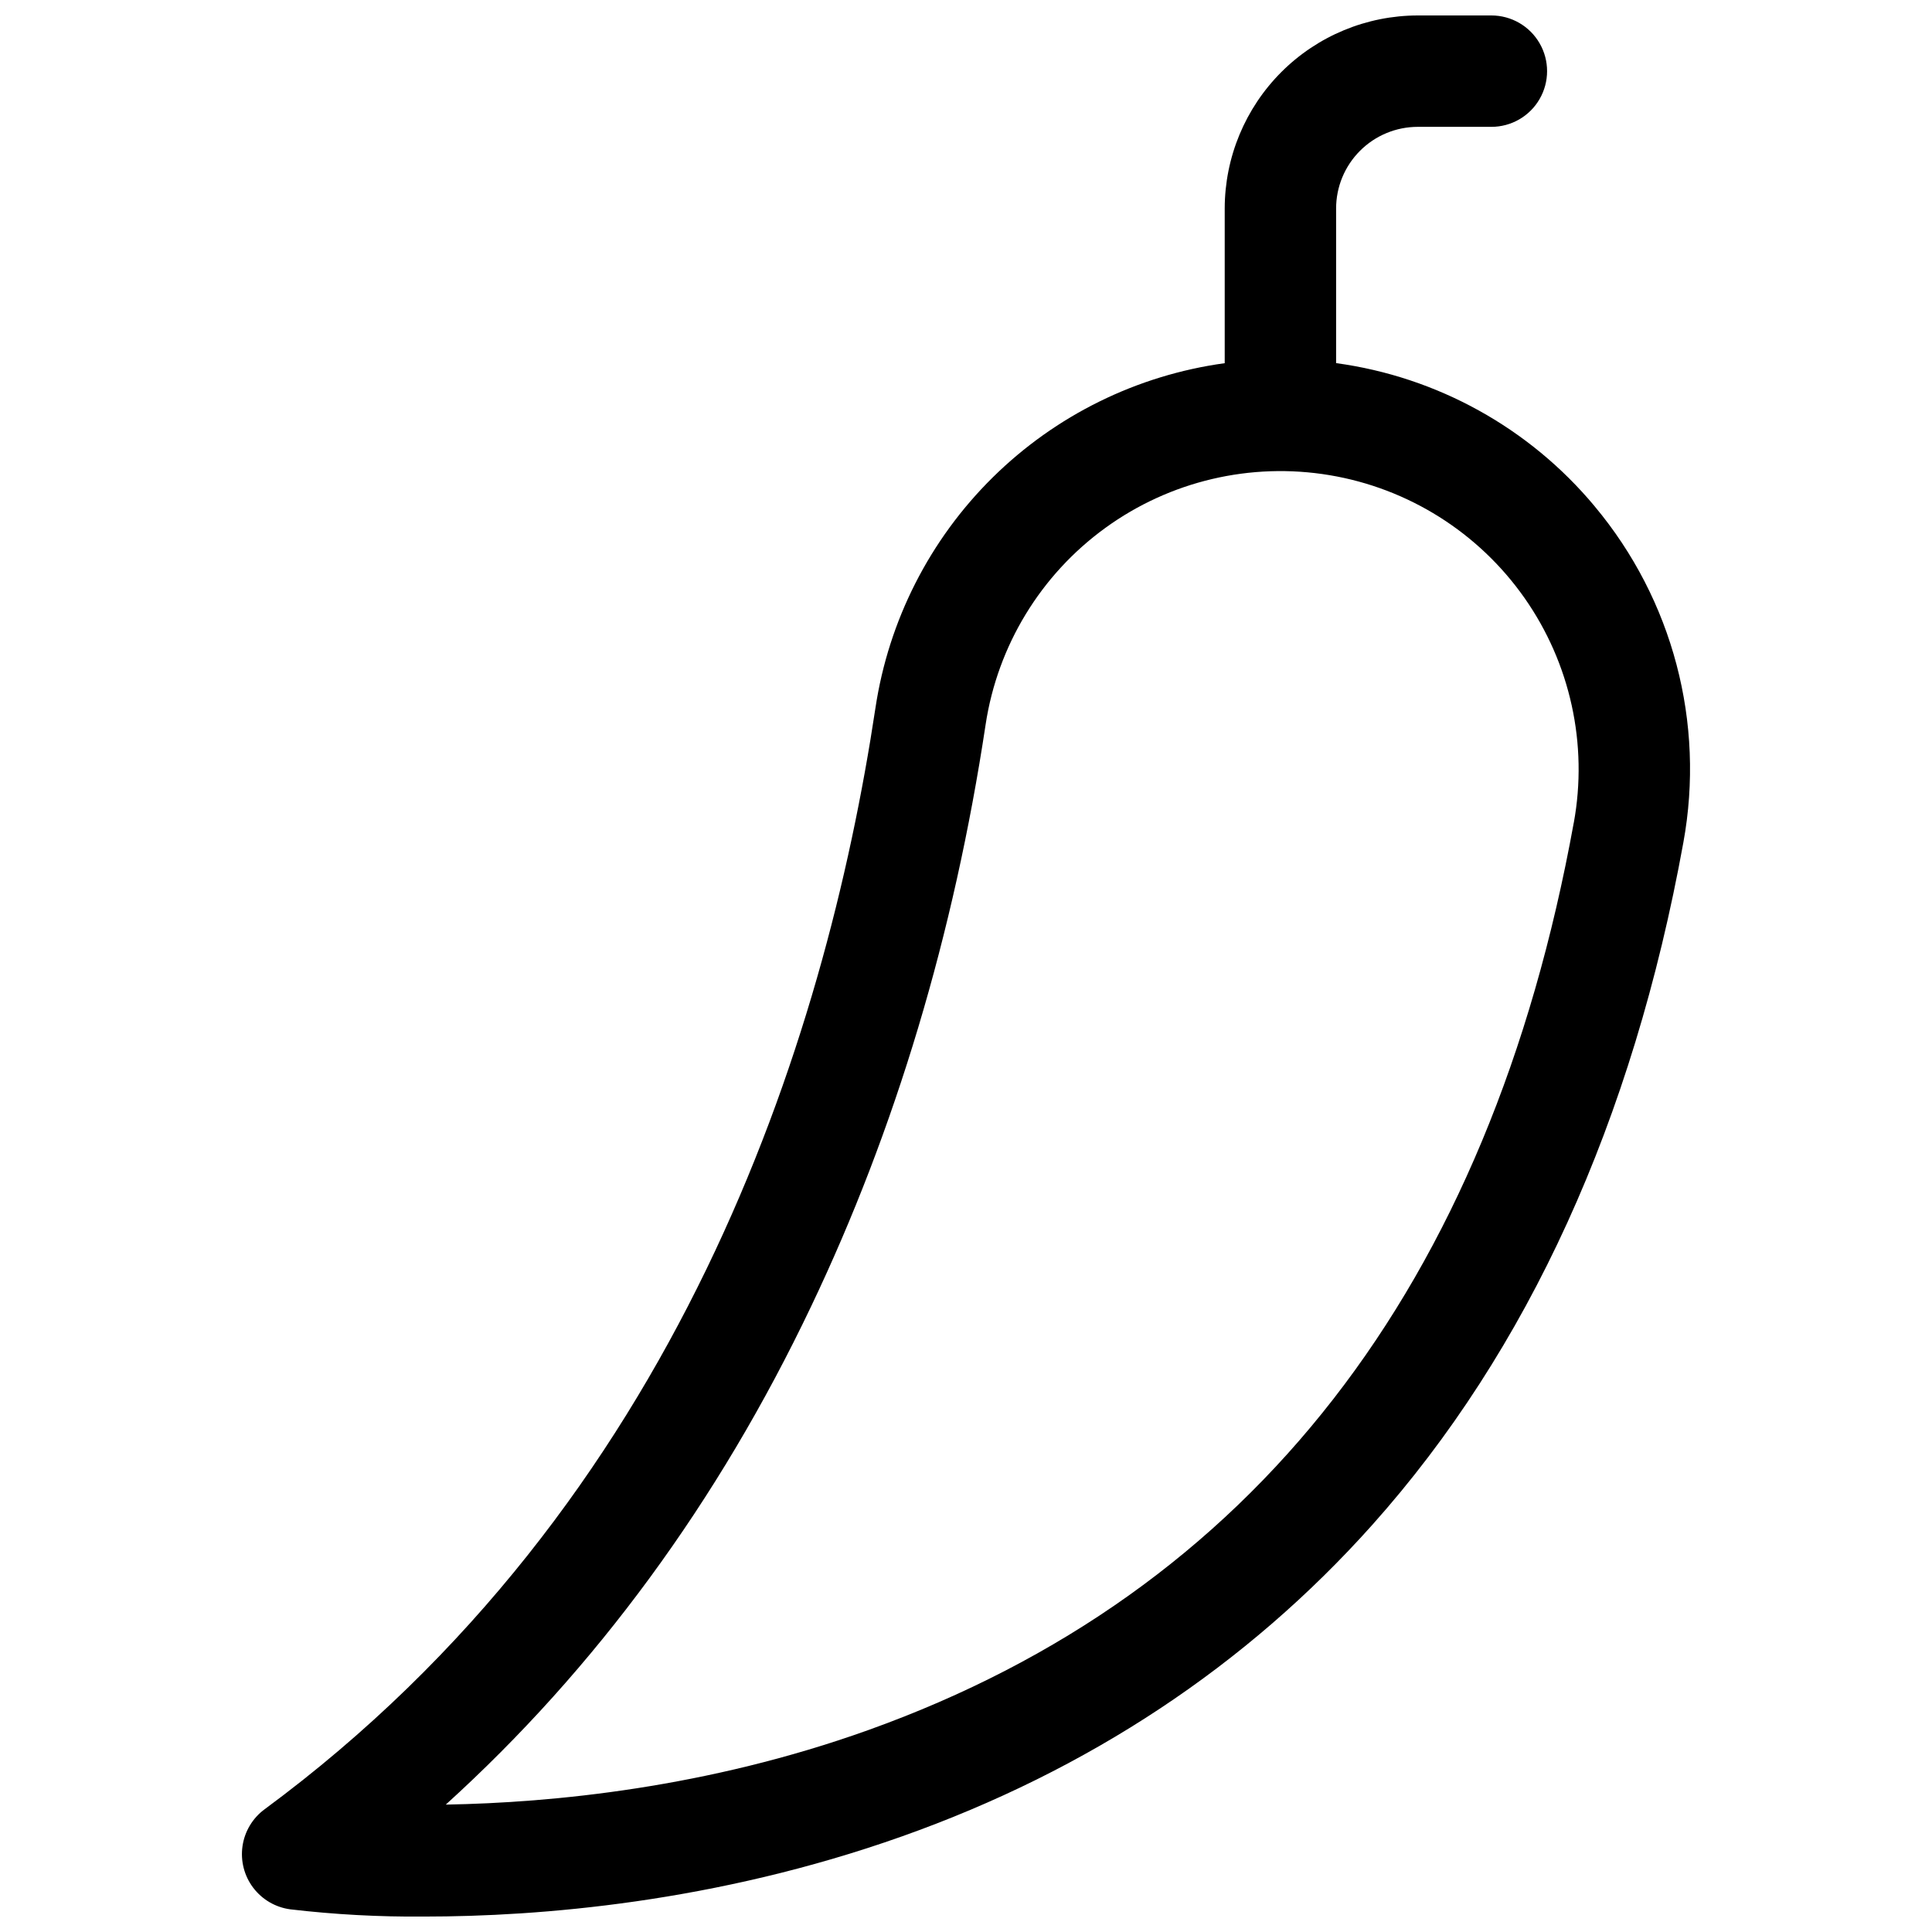 <?xml version="1.0" encoding="UTF-8"?>
<!-- Uploaded to: ICON Repo, www.svgrepo.com, Generator: ICON Repo Mixer Tools -->
<svg width="800px" height="800px" version="1.1" viewBox="144 144 512 512" xmlns="http://www.w3.org/2000/svg">
 <defs>
  <clipPath id="a">
   <path d="m208 148.09h384v503.81h-384z"/>
  </clipPath>
 </defs>
 <g clip-path="url(#a)">
  <path d="m566.62 278.19c-17.301-20.773-41.75-34.316-68.539-37.961v-40.965c0-5.742 2.281-11.246 6.344-15.309 4.059-4.059 9.566-6.34 15.305-6.34h19.504c5.273 0 10.148-2.812 12.781-7.379 2.637-4.566 2.637-10.195 0-14.762-2.633-4.566-7.508-7.379-12.781-7.379h-19.504c-13.562 0.016-26.57 5.41-36.164 15.004-9.59 9.594-14.988 22.598-15.004 36.164v40.984c-23.223 3.184-44.793 13.805-61.477 30.27-16.684 16.469-27.586 37.895-31.078 61.074-13.332 88.559-52.25 211-161.89 291.89-3.176 2.34-5.281 5.852-5.848 9.75-0.57 3.902 0.445 7.871 2.82 11.016 2.375 3.148 5.91 5.215 9.816 5.742 11.785 1.383 23.645 2.023 35.512 1.918 30.453 0 77.086-3.691 126.56-21.227 49.477-17.535 91.402-45.312 124.67-82.547 41.328-46.25 69.078-107.12 82.461-180.86 5.801-31.711-2.809-64.355-23.496-89.082zm-5.551 83.816c-22.336 123.11-85.223 204.02-186.96 240.48-42.695 15.301-83.758 19.266-111.97 19.75 39.684-35.977 72.168-80.254 96.836-132.07 22.324-46.777 37.852-98.652 46.219-154.12 3.164-20.93 14.594-39.715 31.73-52.145 17.133-12.43 38.535-17.465 59.414-13.98 20.879 3.484 39.488 15.199 51.656 32.52 12.164 17.32 16.875 38.797 13.074 59.621z"/>
 </g>
</svg>